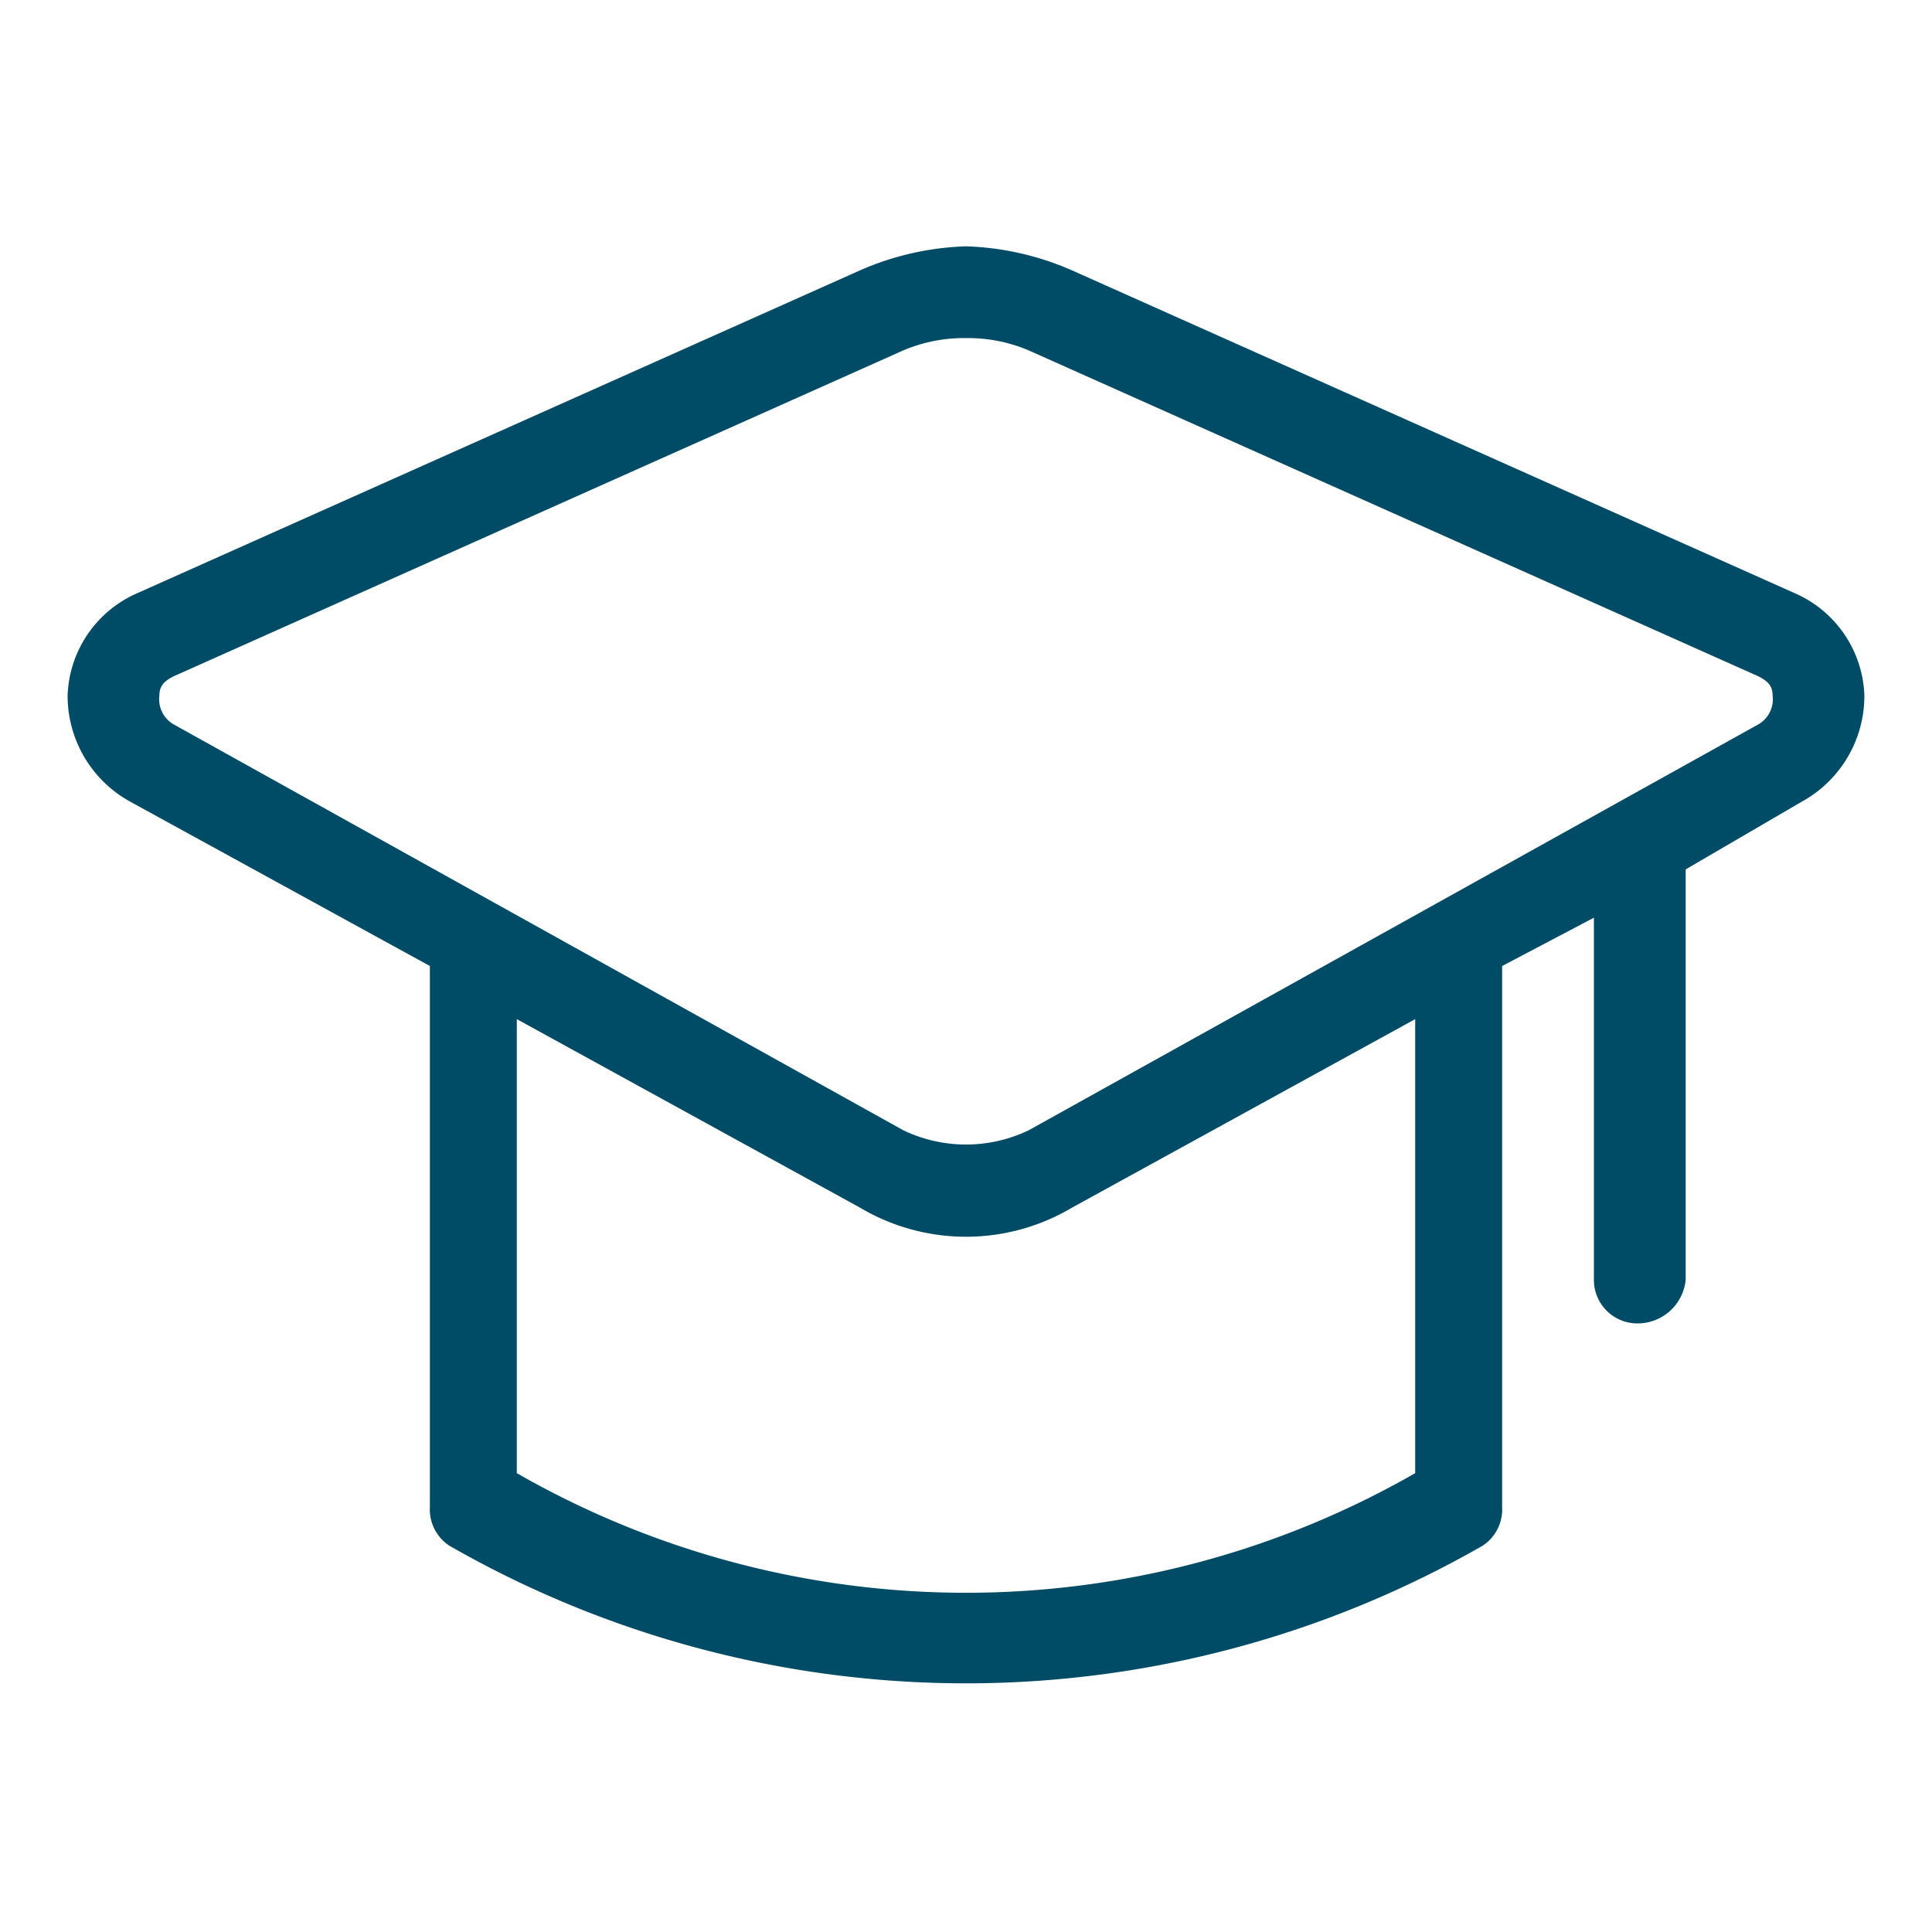 <svg xmlns="http://www.w3.org/2000/svg" viewBox="0 0 40 40"><path d="M20,5.1a5.9,5.9,0,0,0-2.2.5l-15,6.7a2.4,2.4,0,0,0-1.4,2.1,2.5,2.5,0,0,0,1.3,2.2L8.9,20V31.2a.9.9,0,0,0,.4.8,21.5,21.5,0,0,0,21.4,0,.9.9,0,0,0,.4-.8V20L33,19v7.5a.9.9,0,0,0,.9.9,1,1,0,0,0,1-.9V18l2.4-1.4a2.5,2.5,0,0,0,1.3-2.2,2.4,2.4,0,0,0-1.4-2.1l-15-6.7A5.9,5.9,0,0,0,20,5.1ZM20,7a3.2,3.2,0,0,1,1.4.3l15,6.7c.2.1.3.2.3.4a.6.6,0,0,1-.3.6L21.3,23.4a3,3,0,0,1-2.6,0L3.6,15a.6.6,0,0,1-.3-.6c0-.2.1-.3.3-.4l15-6.7A3.2,3.2,0,0,1,20,7ZM10.7,21.1,17.8,25a4.3,4.3,0,0,0,4.4,0l7.1-3.9v9.4a18.7,18.7,0,0,1-18.6,0Z" style="fill:#004b66"/></svg>
